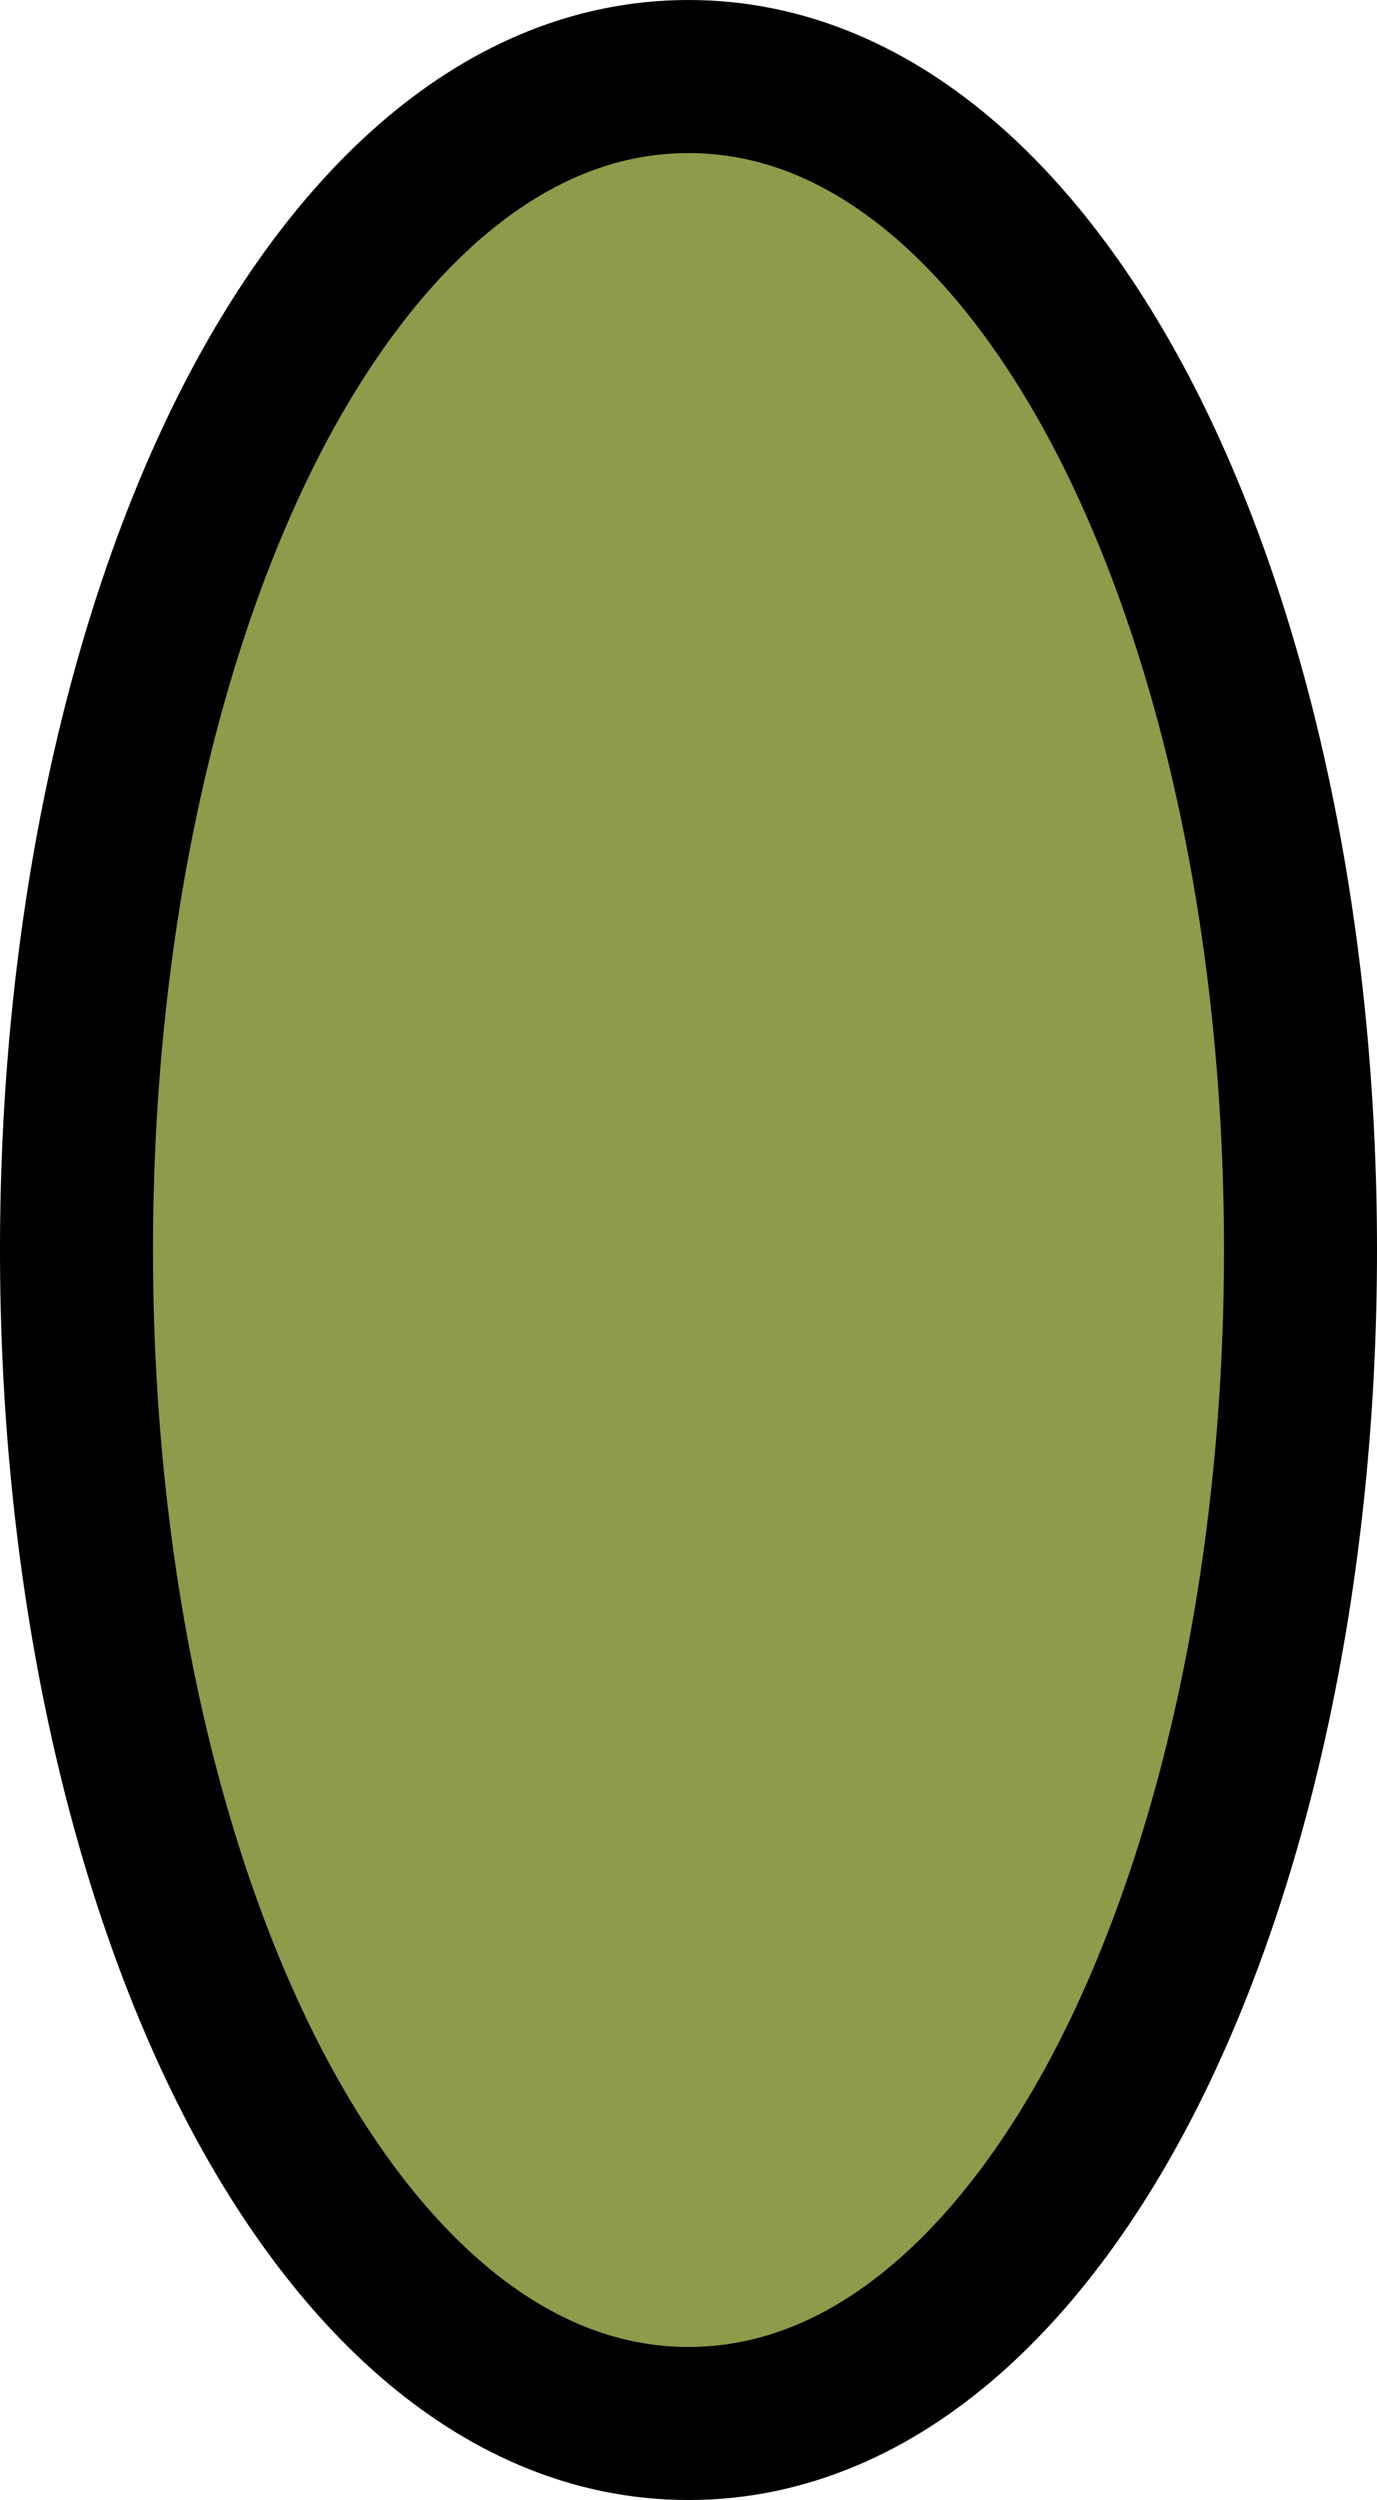 <?xml version="1.0" encoding="UTF-8"?> <svg xmlns="http://www.w3.org/2000/svg" width="54" height="98" viewBox="0 0 54 98" fill="none"><path d="M27 3C34.585 3 40.602 9.205 44.545 17.278C48.585 25.552 51 36.771 51 49C51 61.229 48.585 72.448 44.545 80.722C40.602 88.795 34.585 95 27 95C19.415 95 13.398 88.795 9.455 80.722C5.415 72.448 3 61.229 3 49C3 36.771 5.415 25.552 9.455 17.278C13.398 9.205 19.415 3 27 3Z" fill="#8D9C4A" stroke="black" stroke-width="6"></path></svg> 